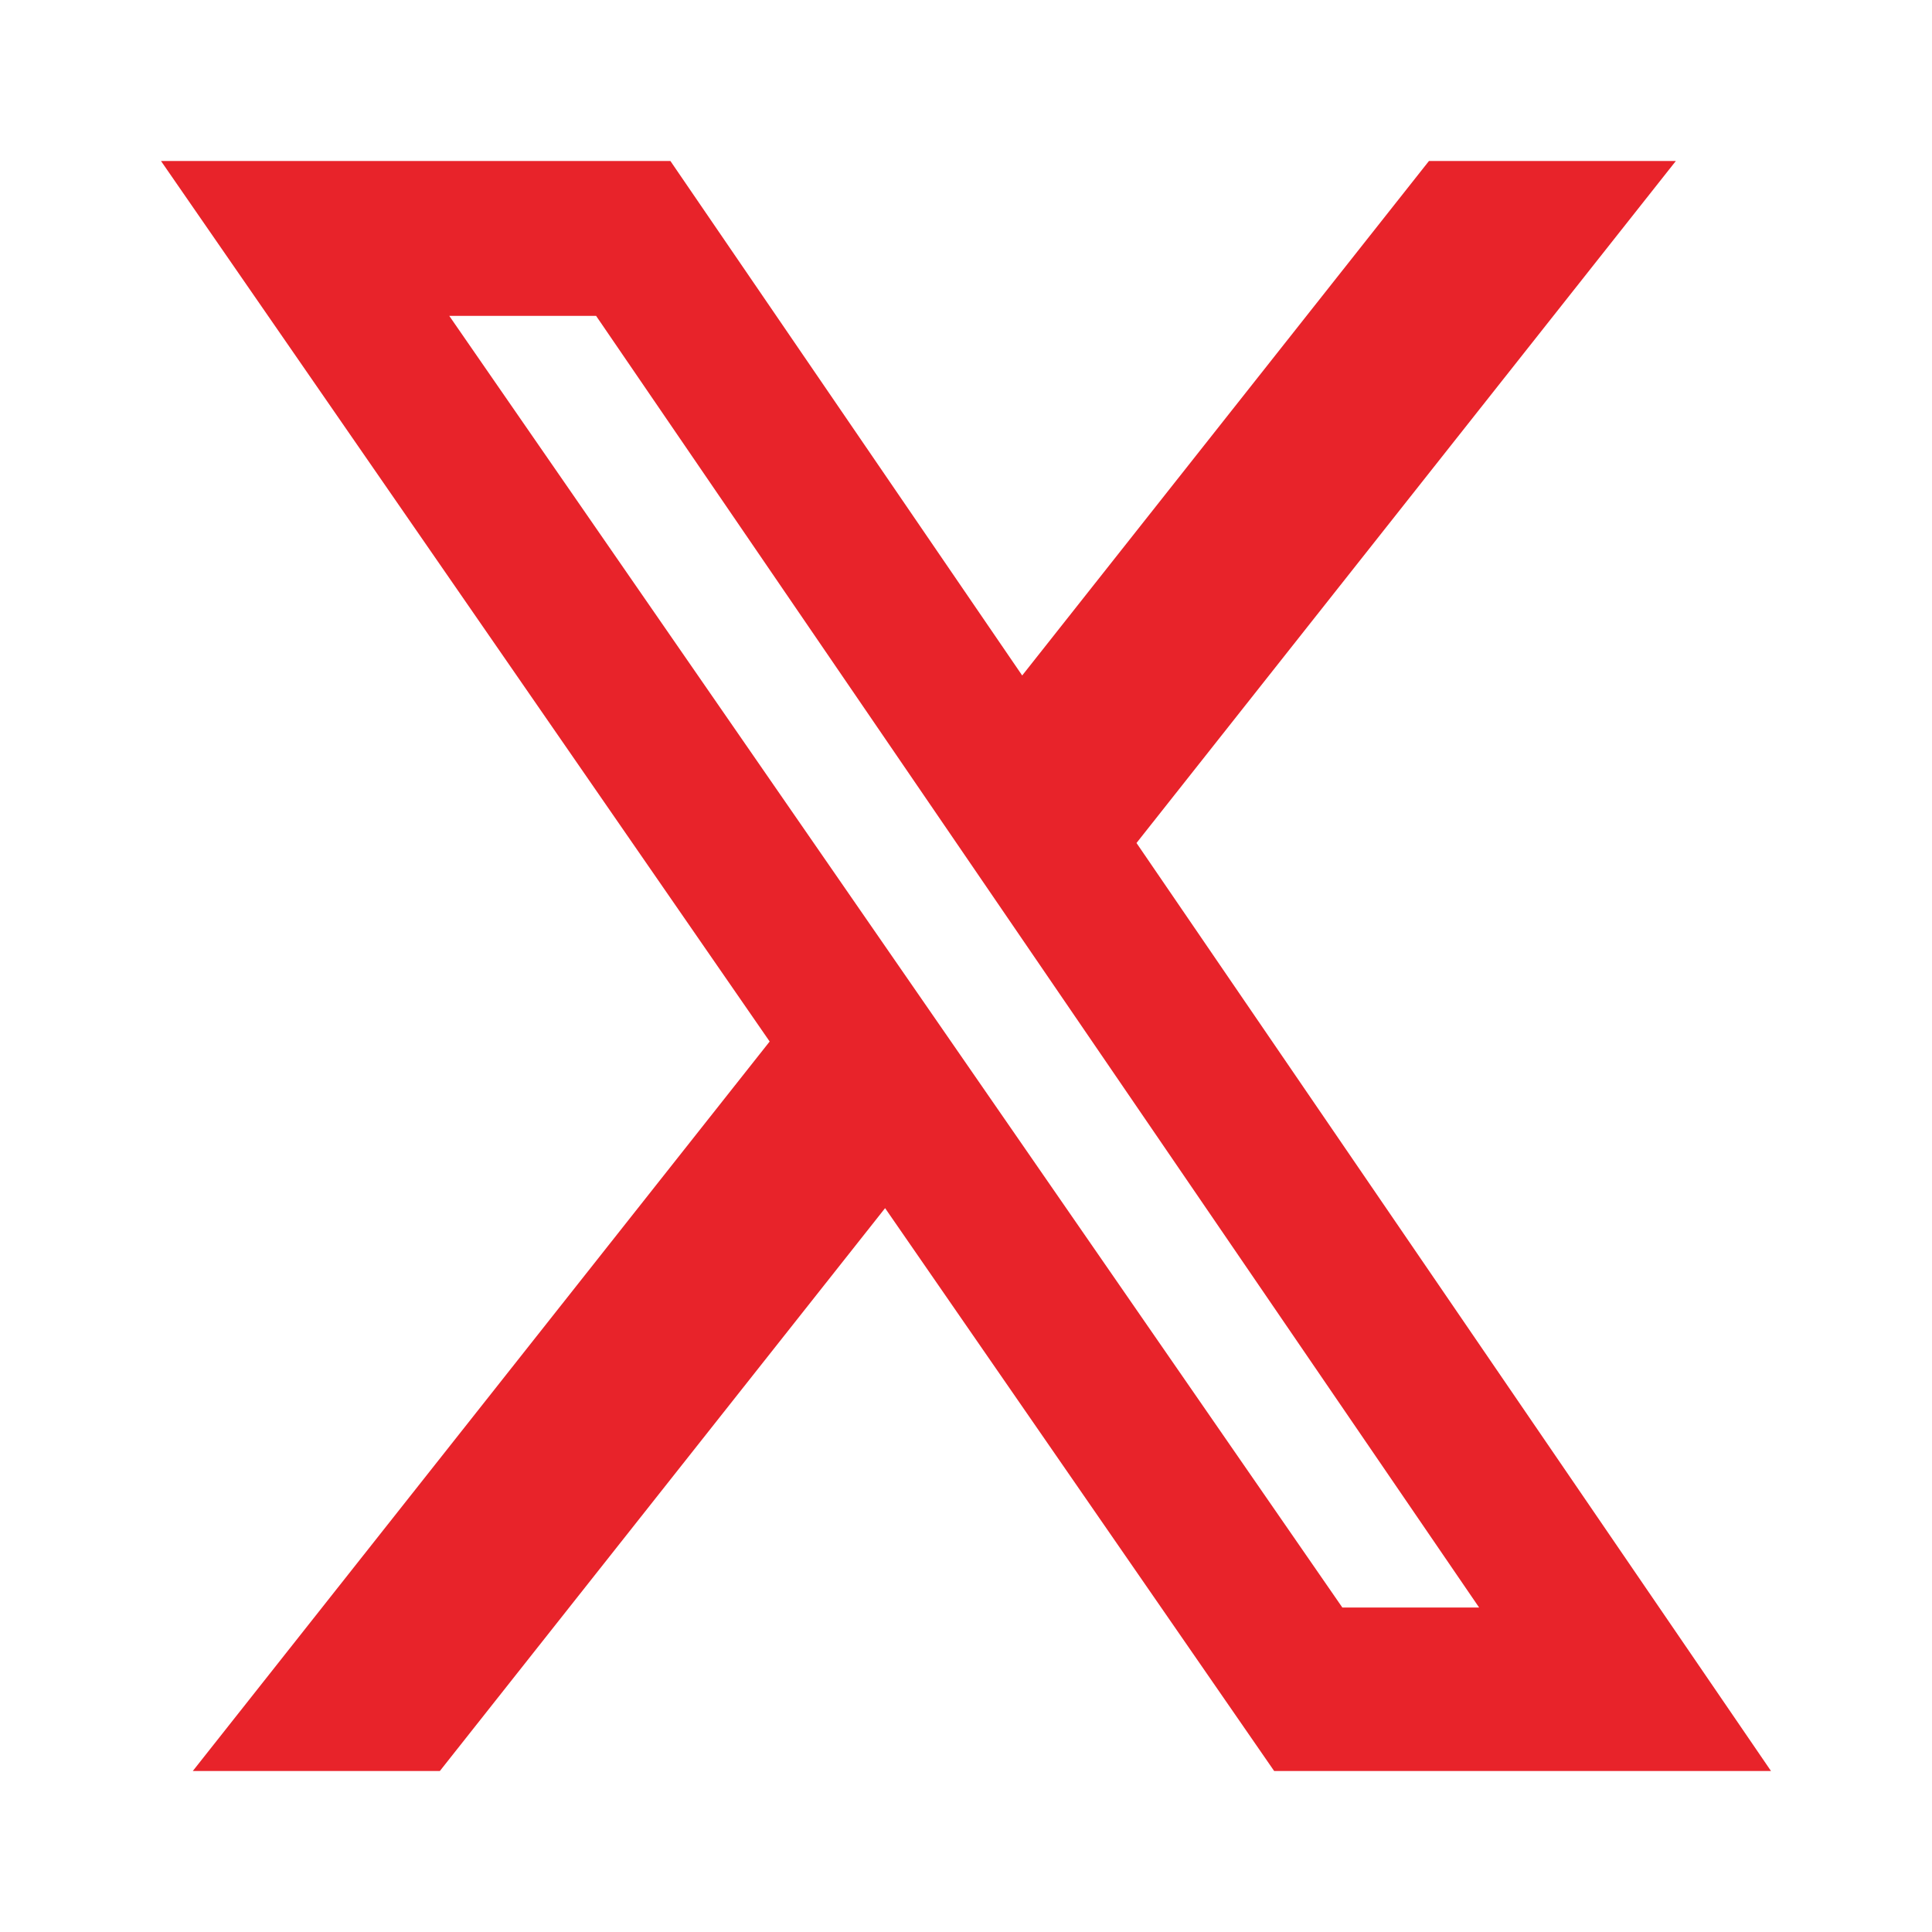 <svg width="24" height="24" viewBox="0 0 24 24" fill="none" xmlns="http://www.w3.org/2000/svg">
<path d="M17.751 2H20.818L14.118 10.472L22 22H15.828L10.995 15.008L5.464 22H2.395L9.561 12.938L2 2H8.328L12.698 8.391L17.751 2ZM16.675 19.969H18.374L7.405 3.924H5.581L16.675 19.969Z" fill="#E8232A"/>
</svg>
